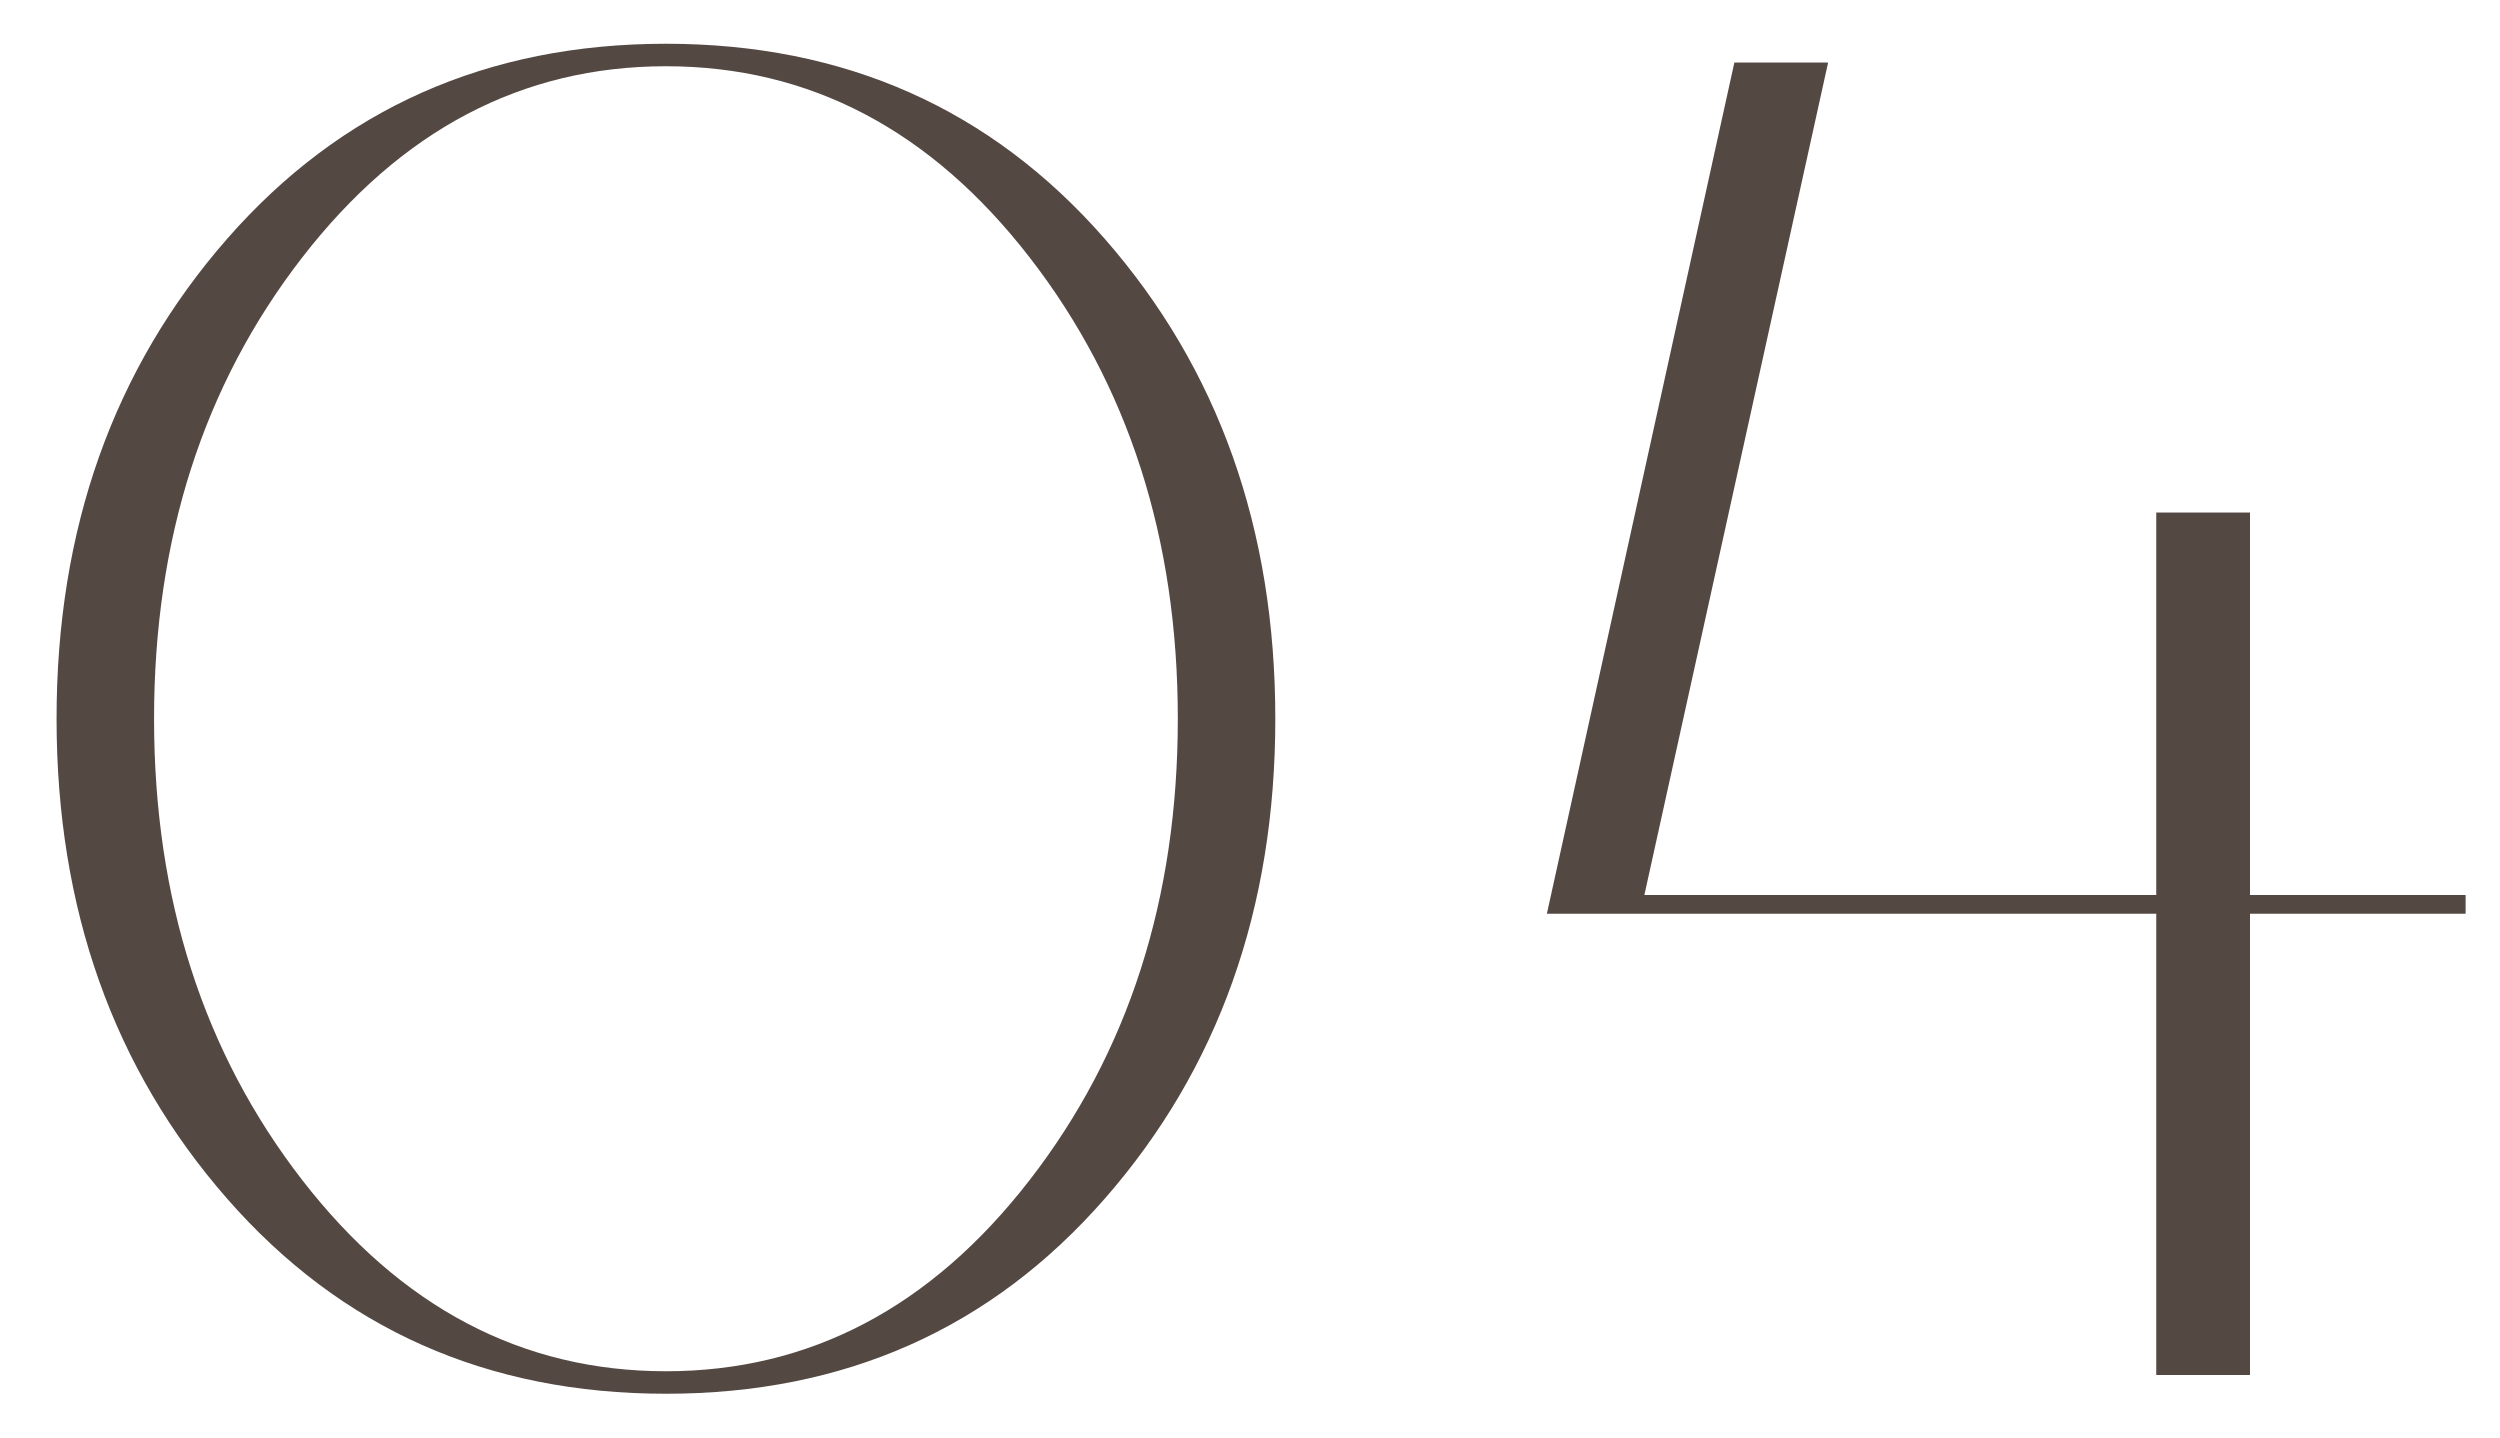 <?xml version="1.0" encoding="UTF-8"?> <svg xmlns="http://www.w3.org/2000/svg" width="40" height="23" viewBox="0 0 40 23" fill="none"><path d="M17.675 19.18C15.855 21.26 13.515 22.3 10.655 22.3C7.795 22.3 5.455 21.26 3.635 19.18C1.815 17.1 0.905 14.54 0.905 11.5C0.905 8.46 1.815 5.9 3.635 3.82C5.455 1.74 7.795 0.7 10.655 0.7C13.515 0.7 15.855 1.74 17.675 3.82C19.495 5.9 20.405 8.46 20.405 11.5C20.405 14.54 19.495 17.1 17.675 19.18ZM4.835 4.12C3.255 6.16 2.465 8.62 2.465 11.5C2.465 14.38 3.255 16.84 4.835 18.88C6.415 20.92 8.355 21.94 10.655 21.94C12.955 21.94 14.895 20.92 16.475 18.88C18.055 16.84 18.845 14.38 18.845 11.5C18.845 8.62 18.055 6.16 16.475 4.12C14.895 2.08 12.955 1.06 10.655 1.06C8.355 1.06 6.415 2.08 4.835 4.12ZM24.75 14.62L27.75 1H29.25L26.31 14.32H34.5V8.2H36V14.32H39.45V14.62H36V22H34.5V14.62H24.75Z" fill="#544843"></path></svg> 